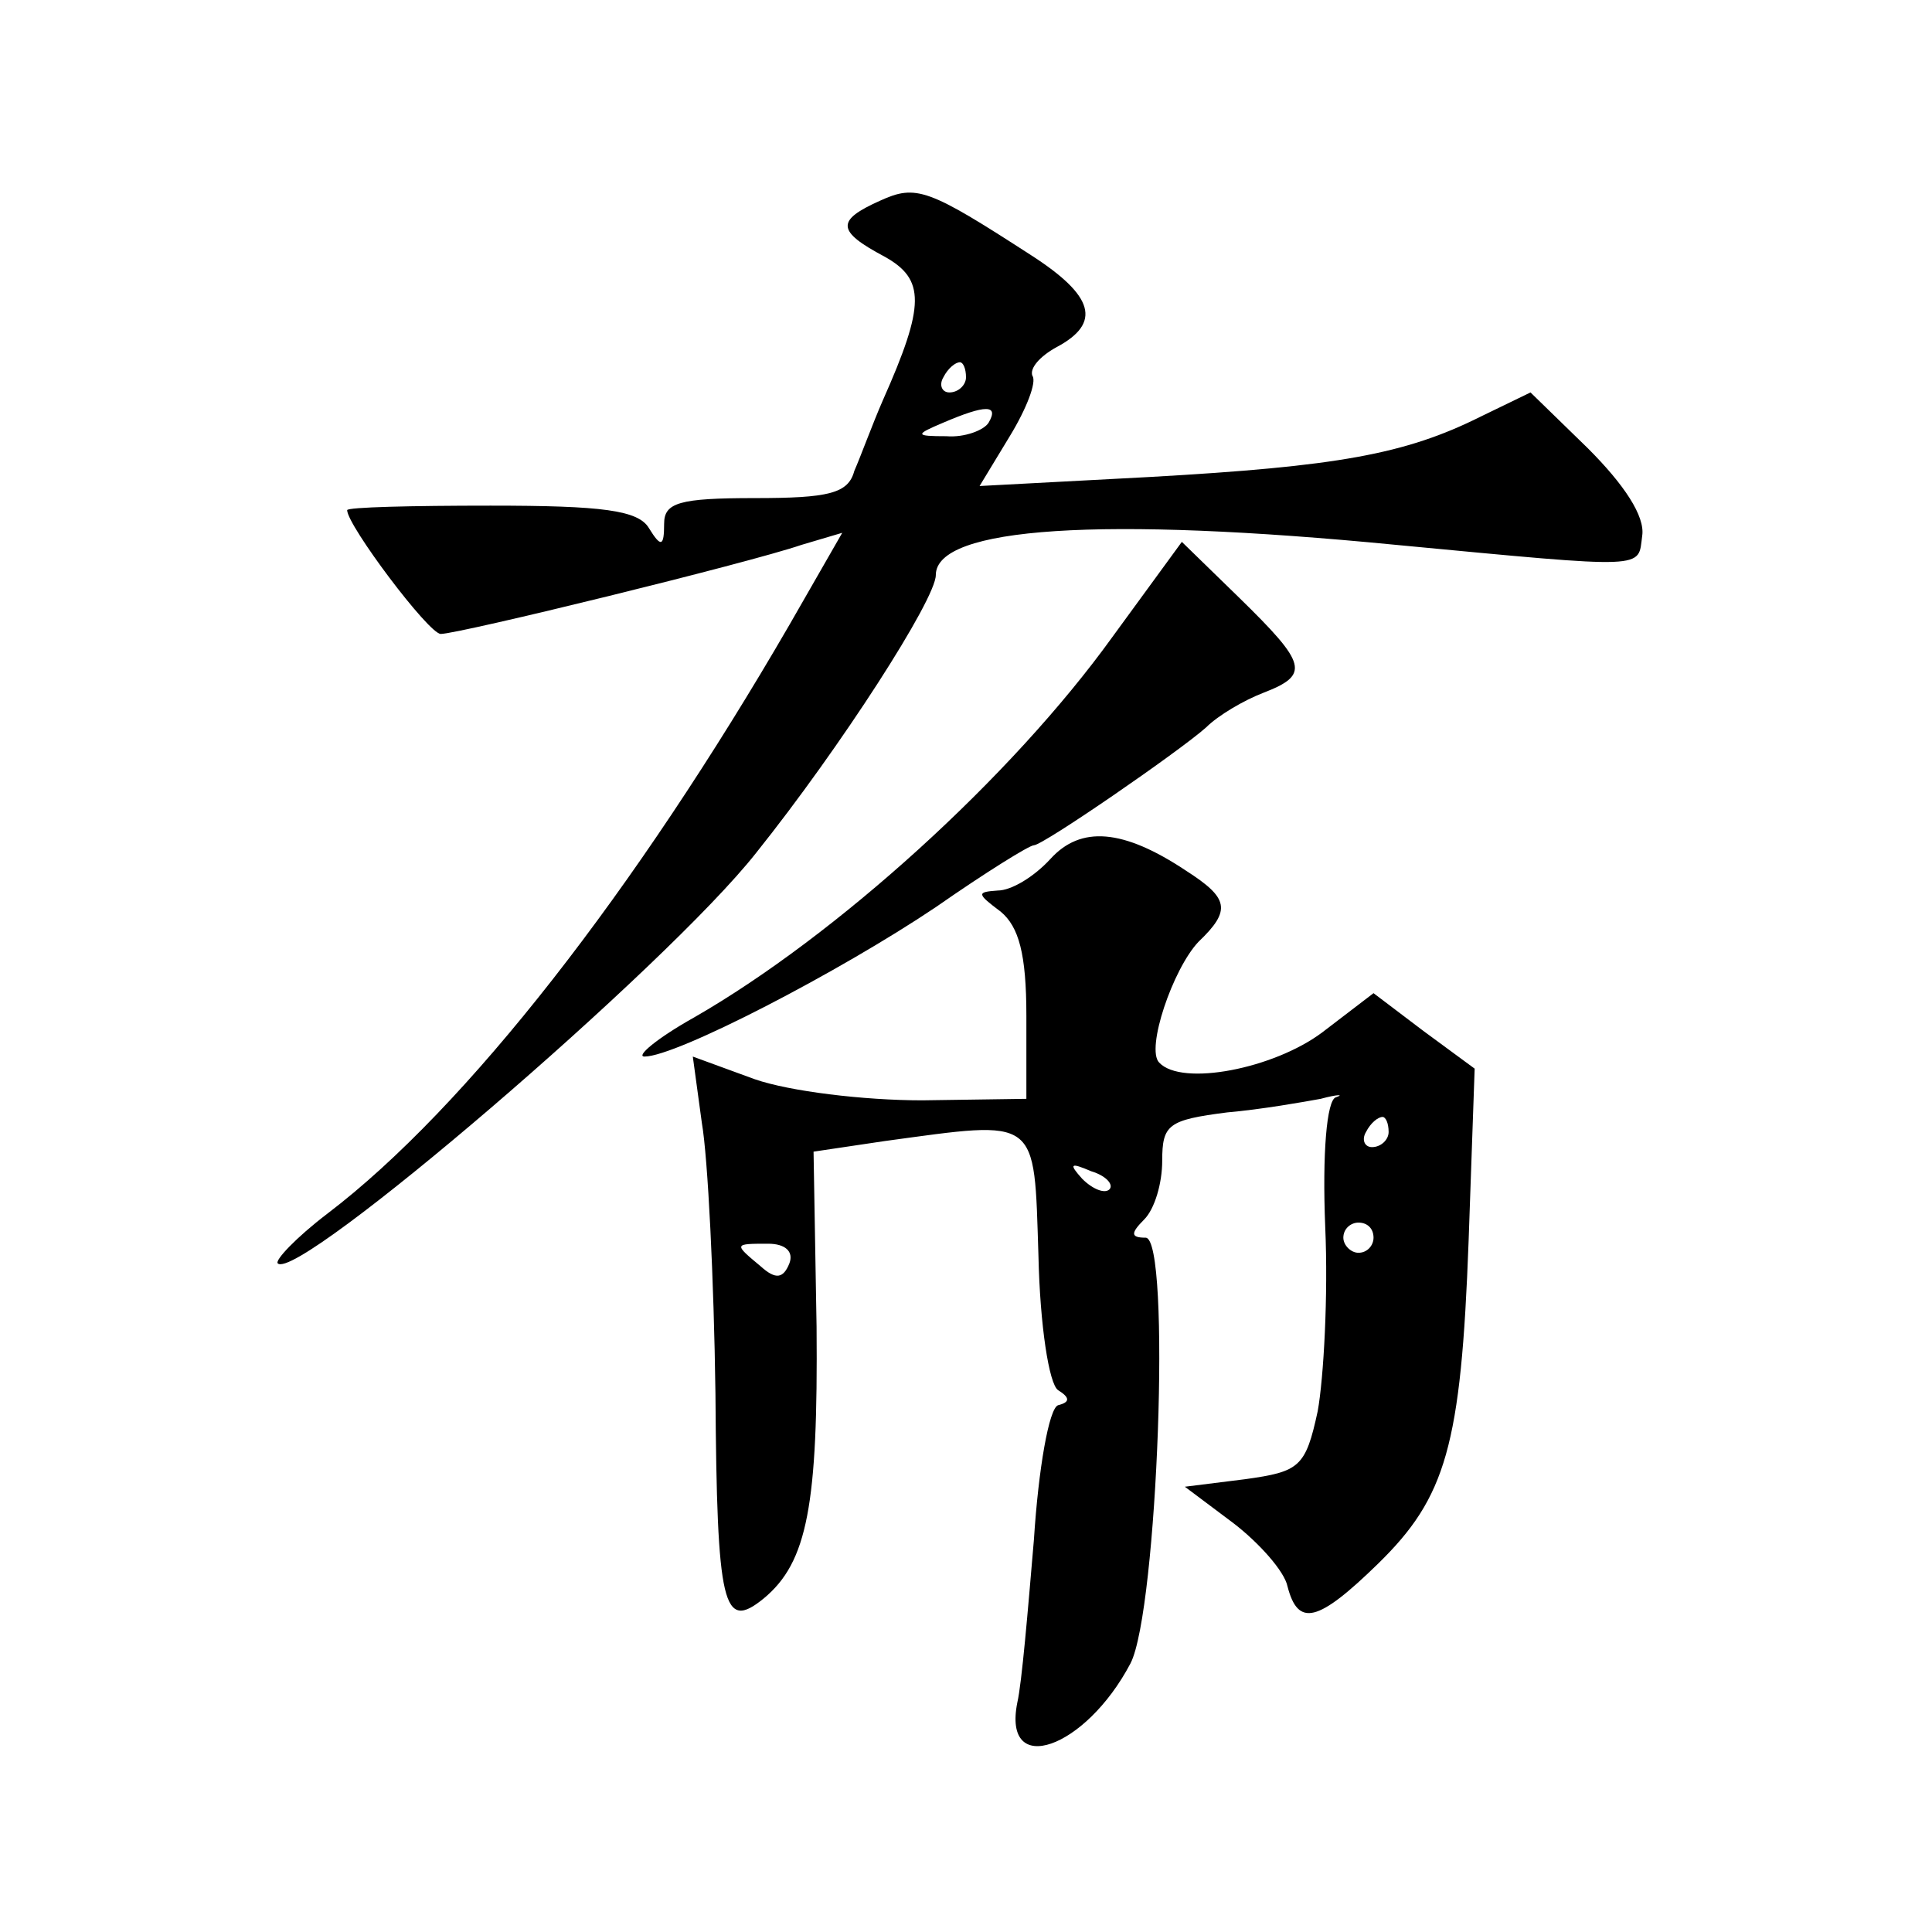 <?xml version="1.0" standalone="no"?>
<!DOCTYPE svg PUBLIC "-//W3C//DTD SVG 20010904//EN"
 "http://www.w3.org/TR/2001/REC-SVG-20010904/DTD/svg10.dtd">
<svg version="1.0" xmlns="http://www.w3.org/2000/svg"
 width="128pt" height="128pt" viewBox="0 0 128 128"
 preserveAspectRatio="xMidYMid meet">
<g transform="translate(0,128) scale(0.1,-0.1)"
fill="#0" stroke="none">
<path d="M583 1147 c-29 -13 -29 -20 3 -37 27 -15 27 -32 -1 -95 -7 -16 -15 -38
-19 -47 -4 -15 -17 -18 -66 -18 -50 0 -60 -3 -60 -17 0 -15 -2 -16 -10 -3 -7 12
-31 15 -105 15 -52 0 -95 -1 -95 -3 0 -10 54 -82 62 -82 12 0 204 47 239 59 l27
8 -35 -61 c-102 -176 -214 -320 -306 -390 -21 -16 -35 -31 -33 -33 13 -13 258 197
317 272 56 70 119 168 119 184 0 32 110 39 305 20 169 -16 160 -16 163 6 2 13 -12
34 -36 58 l-38 37 -33 -16 c-50 -25 -95 -33 -219 -40 l-113 -6 20 33 c11 18 18
36 15 40 -2 5 5 13 16 19 30 16 25 34 -17 61 -68 44 -76 47 -100 36z m57 -117 c0
-5 -5 -10 -11 -10 -5 0 -7 5 -4 10 3 6 8 10 11 10 2 0 4 -4 4 -10z m15 -30 c-3
-5 -16 -10 -28 -9 -21 0 -21 1 -2 9 28 12 37 12 30 0z M737 858 c-67 -93 -183 -198
-277 -252 -25 -14 -39 -26 -33 -26 21 0 129 56 193 99 33 23 62 41 65 41 6 0 96
62 114 78 8 8 25 18 38 23 31 12 29 19 -16 63 l-38 37 -46 -63z M696 711 c-11 -12
-26 -21 -35 -21 -14 -1 -14 -2 2 -14 12 -10 17 -28 17 -69 l0 -55 -69 -1 c-39 0
-88 6 -111 14 l-41 15 6 -44 c4 -23 8 -104 9 -179 1 -142 5 -158 32 -136 29 24
36 62 35 180 l-2 116 47 7 c103 14 99 17 102 -76 1 -46 7 -85 13 -89 8 -5 8 -8
0 -10 -6 -2 -13 -42 -16 -89 -4 -47 -8 -95 -11 -108 -10 -50 45 -31 75 26 18 35
27 282 10 282 -10 0 -10 3 -1 12 7 7 12 24 12 39 0 24 4 27 43 32 23 2 51 7 62
9 11 3 16 3 10 1 -6 -2 -9 -37 -7 -86 2 -45 -1 -100 -5 -122 -8 -37 -12 -40 -48
-45 l-40 -5 32 -24 c17 -13 34 -32 36 -42 7 -27 20 -24 60 15 45 44 55 78 60 214
l4 114 -34 25 -33 25 -34 -26 c-32 -24 -93 -36 -108 -20 -9 9 9 62 26 80 22 21
20 29 -8 47 -42 28 -70 30 -90 8z m224 -181 c0 -5 -5 -10 -11 -10 -5 0 -7 5 -4
10 3 6 8 10 11 10 2 0 4 -4 4 -10z m-185 -38 c-3 -3 -11 0 -18 7 -9 10 -8 11 6
5 10 -3 15 -9 12 -12z m175 -32 c0 -5 -4 -10 -10 -10 -5 0 -10 5 -10 10 0 6 5 10
10 10 6 0 10 -4 10 -10z m-387 -17 c-4 -10 -9 -11 -19 -2 -18 15 -18 15 5 15 11
0 17 -5 14 -13z"/>
</g>
</svg>
